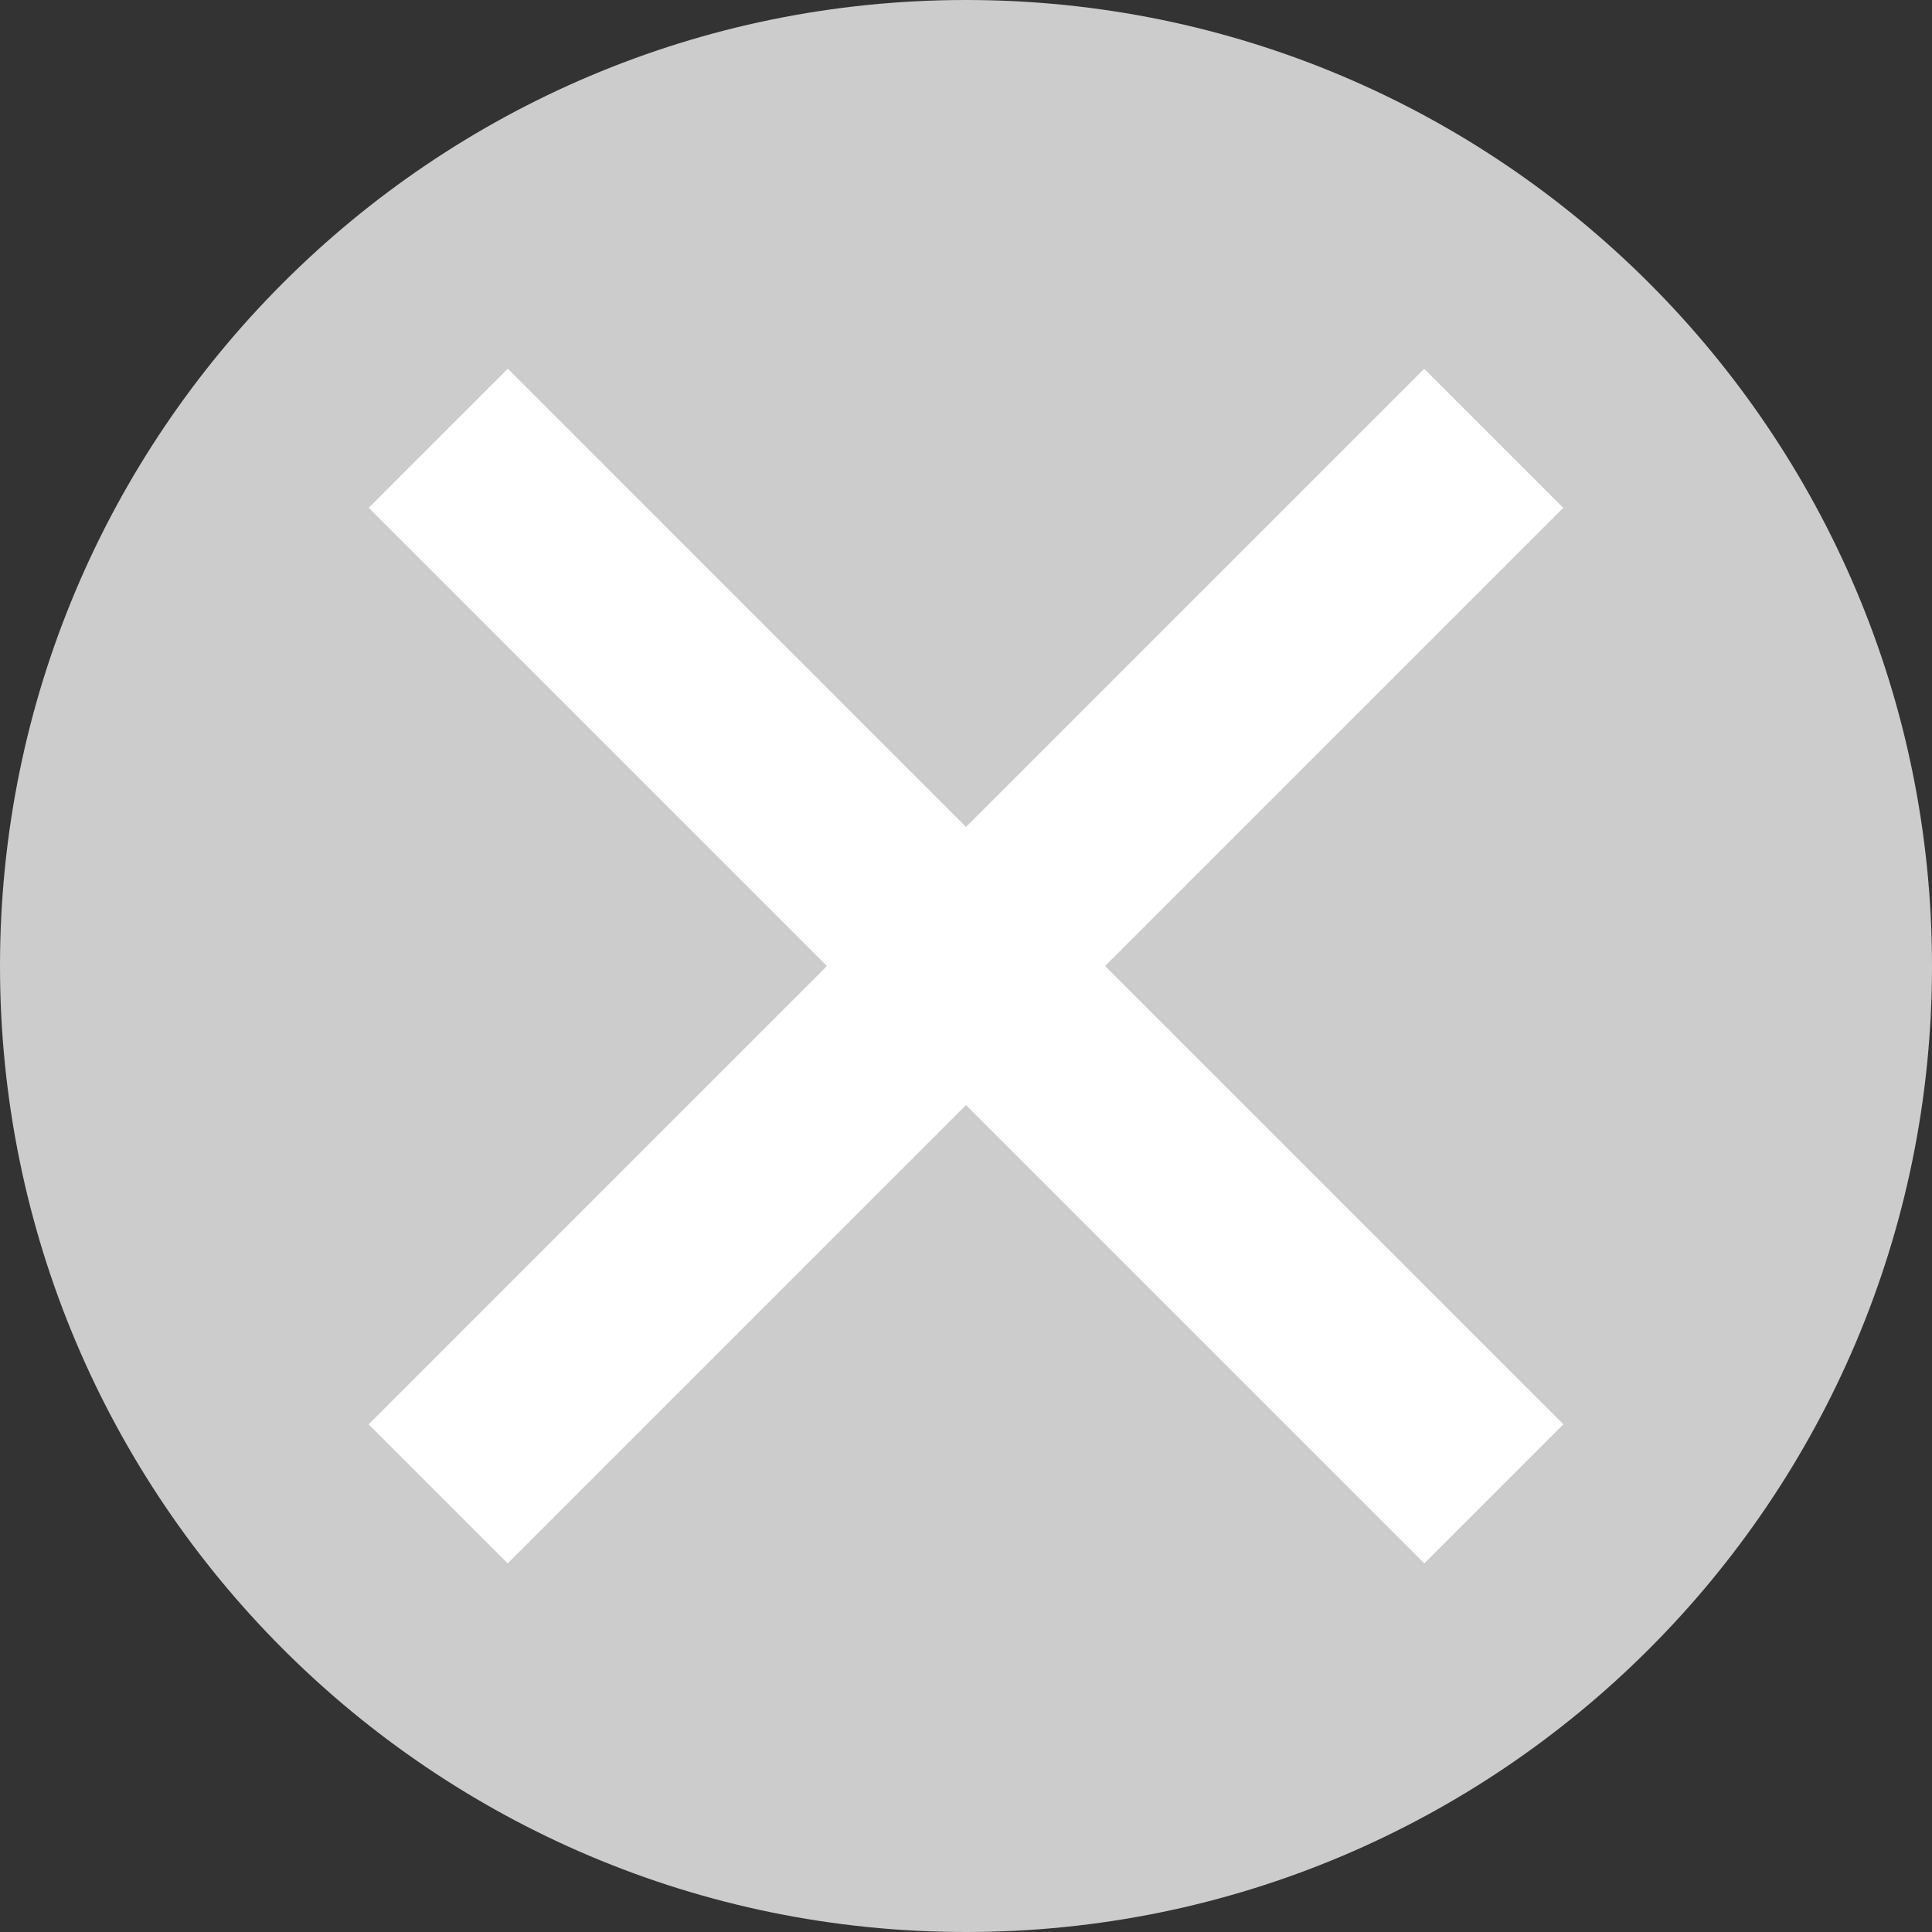<?xml version="1.0" encoding="UTF-8"?>
<svg id="_レイヤー_1" xmlns="http://www.w3.org/2000/svg" version="1.1" viewBox="0 0 100 100">
  <rect x="0" y="0" width="100" height="100" fill="#333333" stroke="none"/>
  <!-- Generator: Adobe Illustrator 30.0.0, SVG Export Plug-In . SVG Version: 2.1.1 Build 123)  -->
  <defs>
    <style>
      .st0 {
        fill: #fff;
      }

      .st1 {
        fill: #cccccd;
      }
    </style>
  </defs>
  <path class="st1" d="M50,0h0c27.61,0,50,22.39,50,50h0c0,27.61-22.39,50-50,50h0C22.39,100,0,77.61,0,50h0C0,22.39,22.39,0,50,0Z"/>
  <rect class="st0" x="11.36" y="44.91" width="77.27" height="10.18" transform="translate(-20.71 50) rotate(-45)"/>
  <rect class="st0" x="11.36" y="44.91" width="77.27" height="10.18" transform="translate(50 120.71) rotate(-135)"/>
</svg>